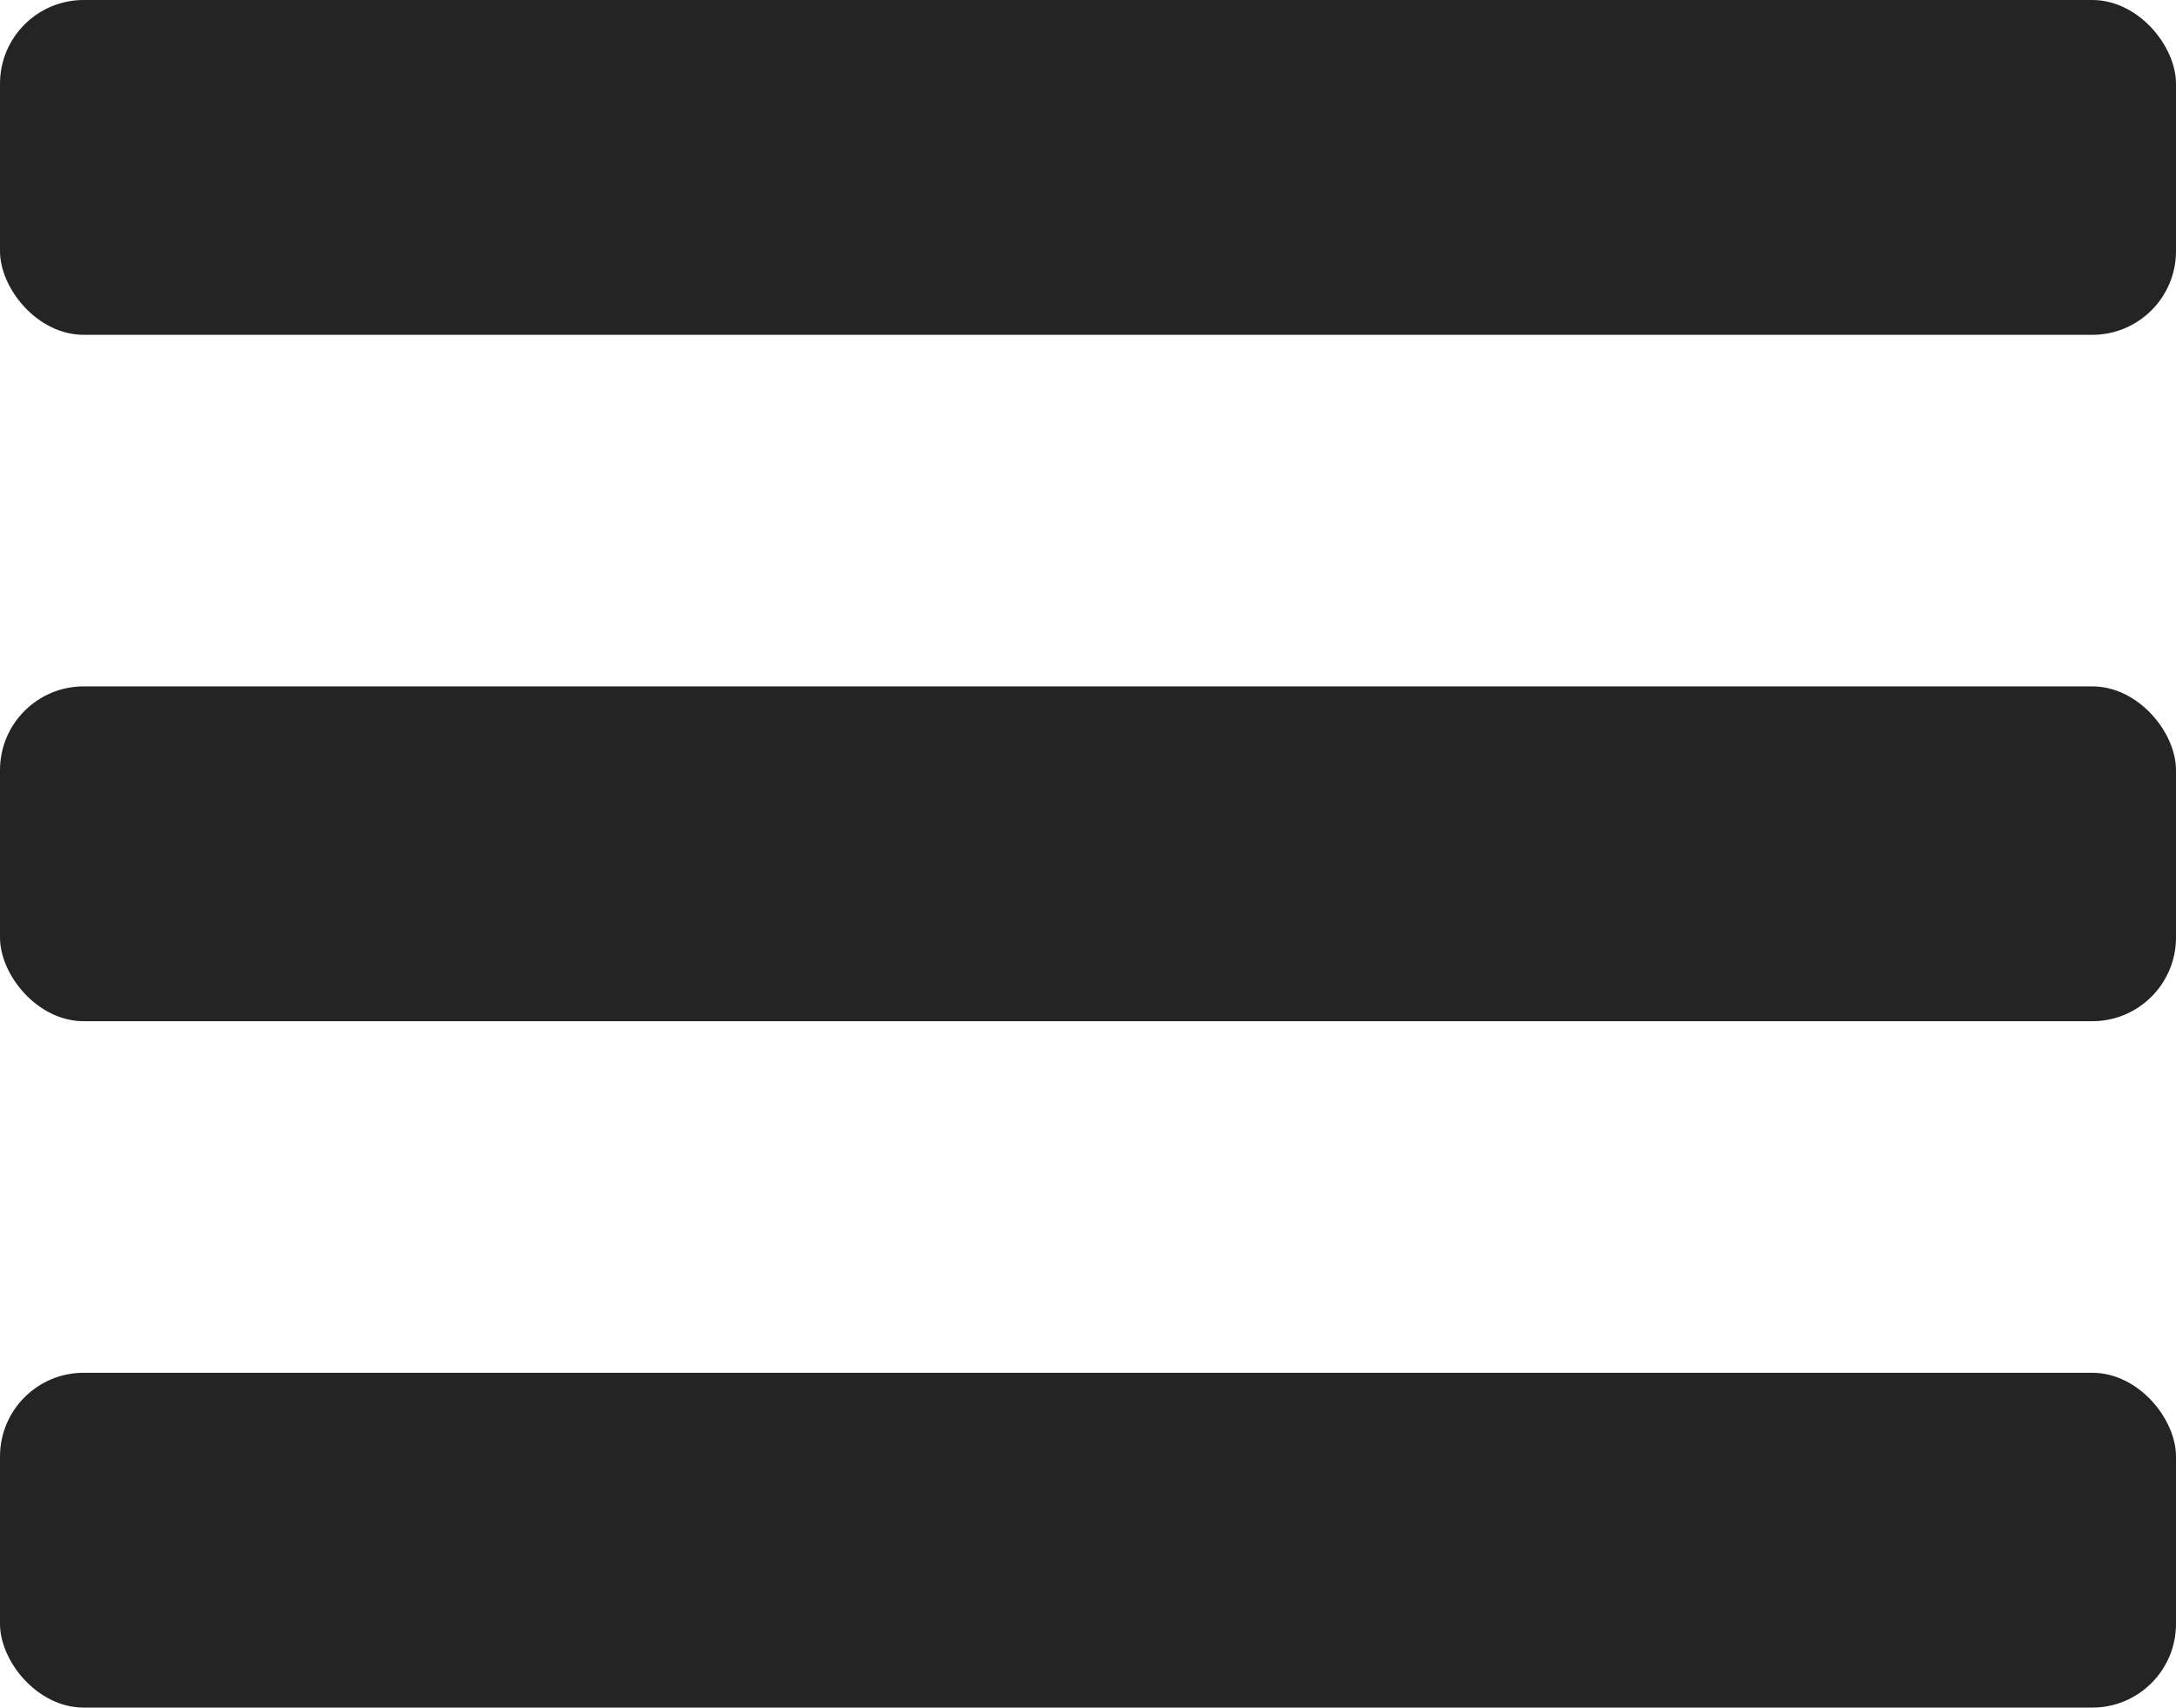 <?xml version="1.0" encoding="UTF-8"?> <svg xmlns="http://www.w3.org/2000/svg" width="130" height="102" viewBox="0 0 130 102" fill="none"> <rect width="130" height="20" rx="5" fill="#242424"></rect> <rect y="41" width="130" height="20" rx="5" fill="#242424"></rect> <rect y="82" width="130" height="20" rx="5" fill="#242424"></rect> </svg> 
